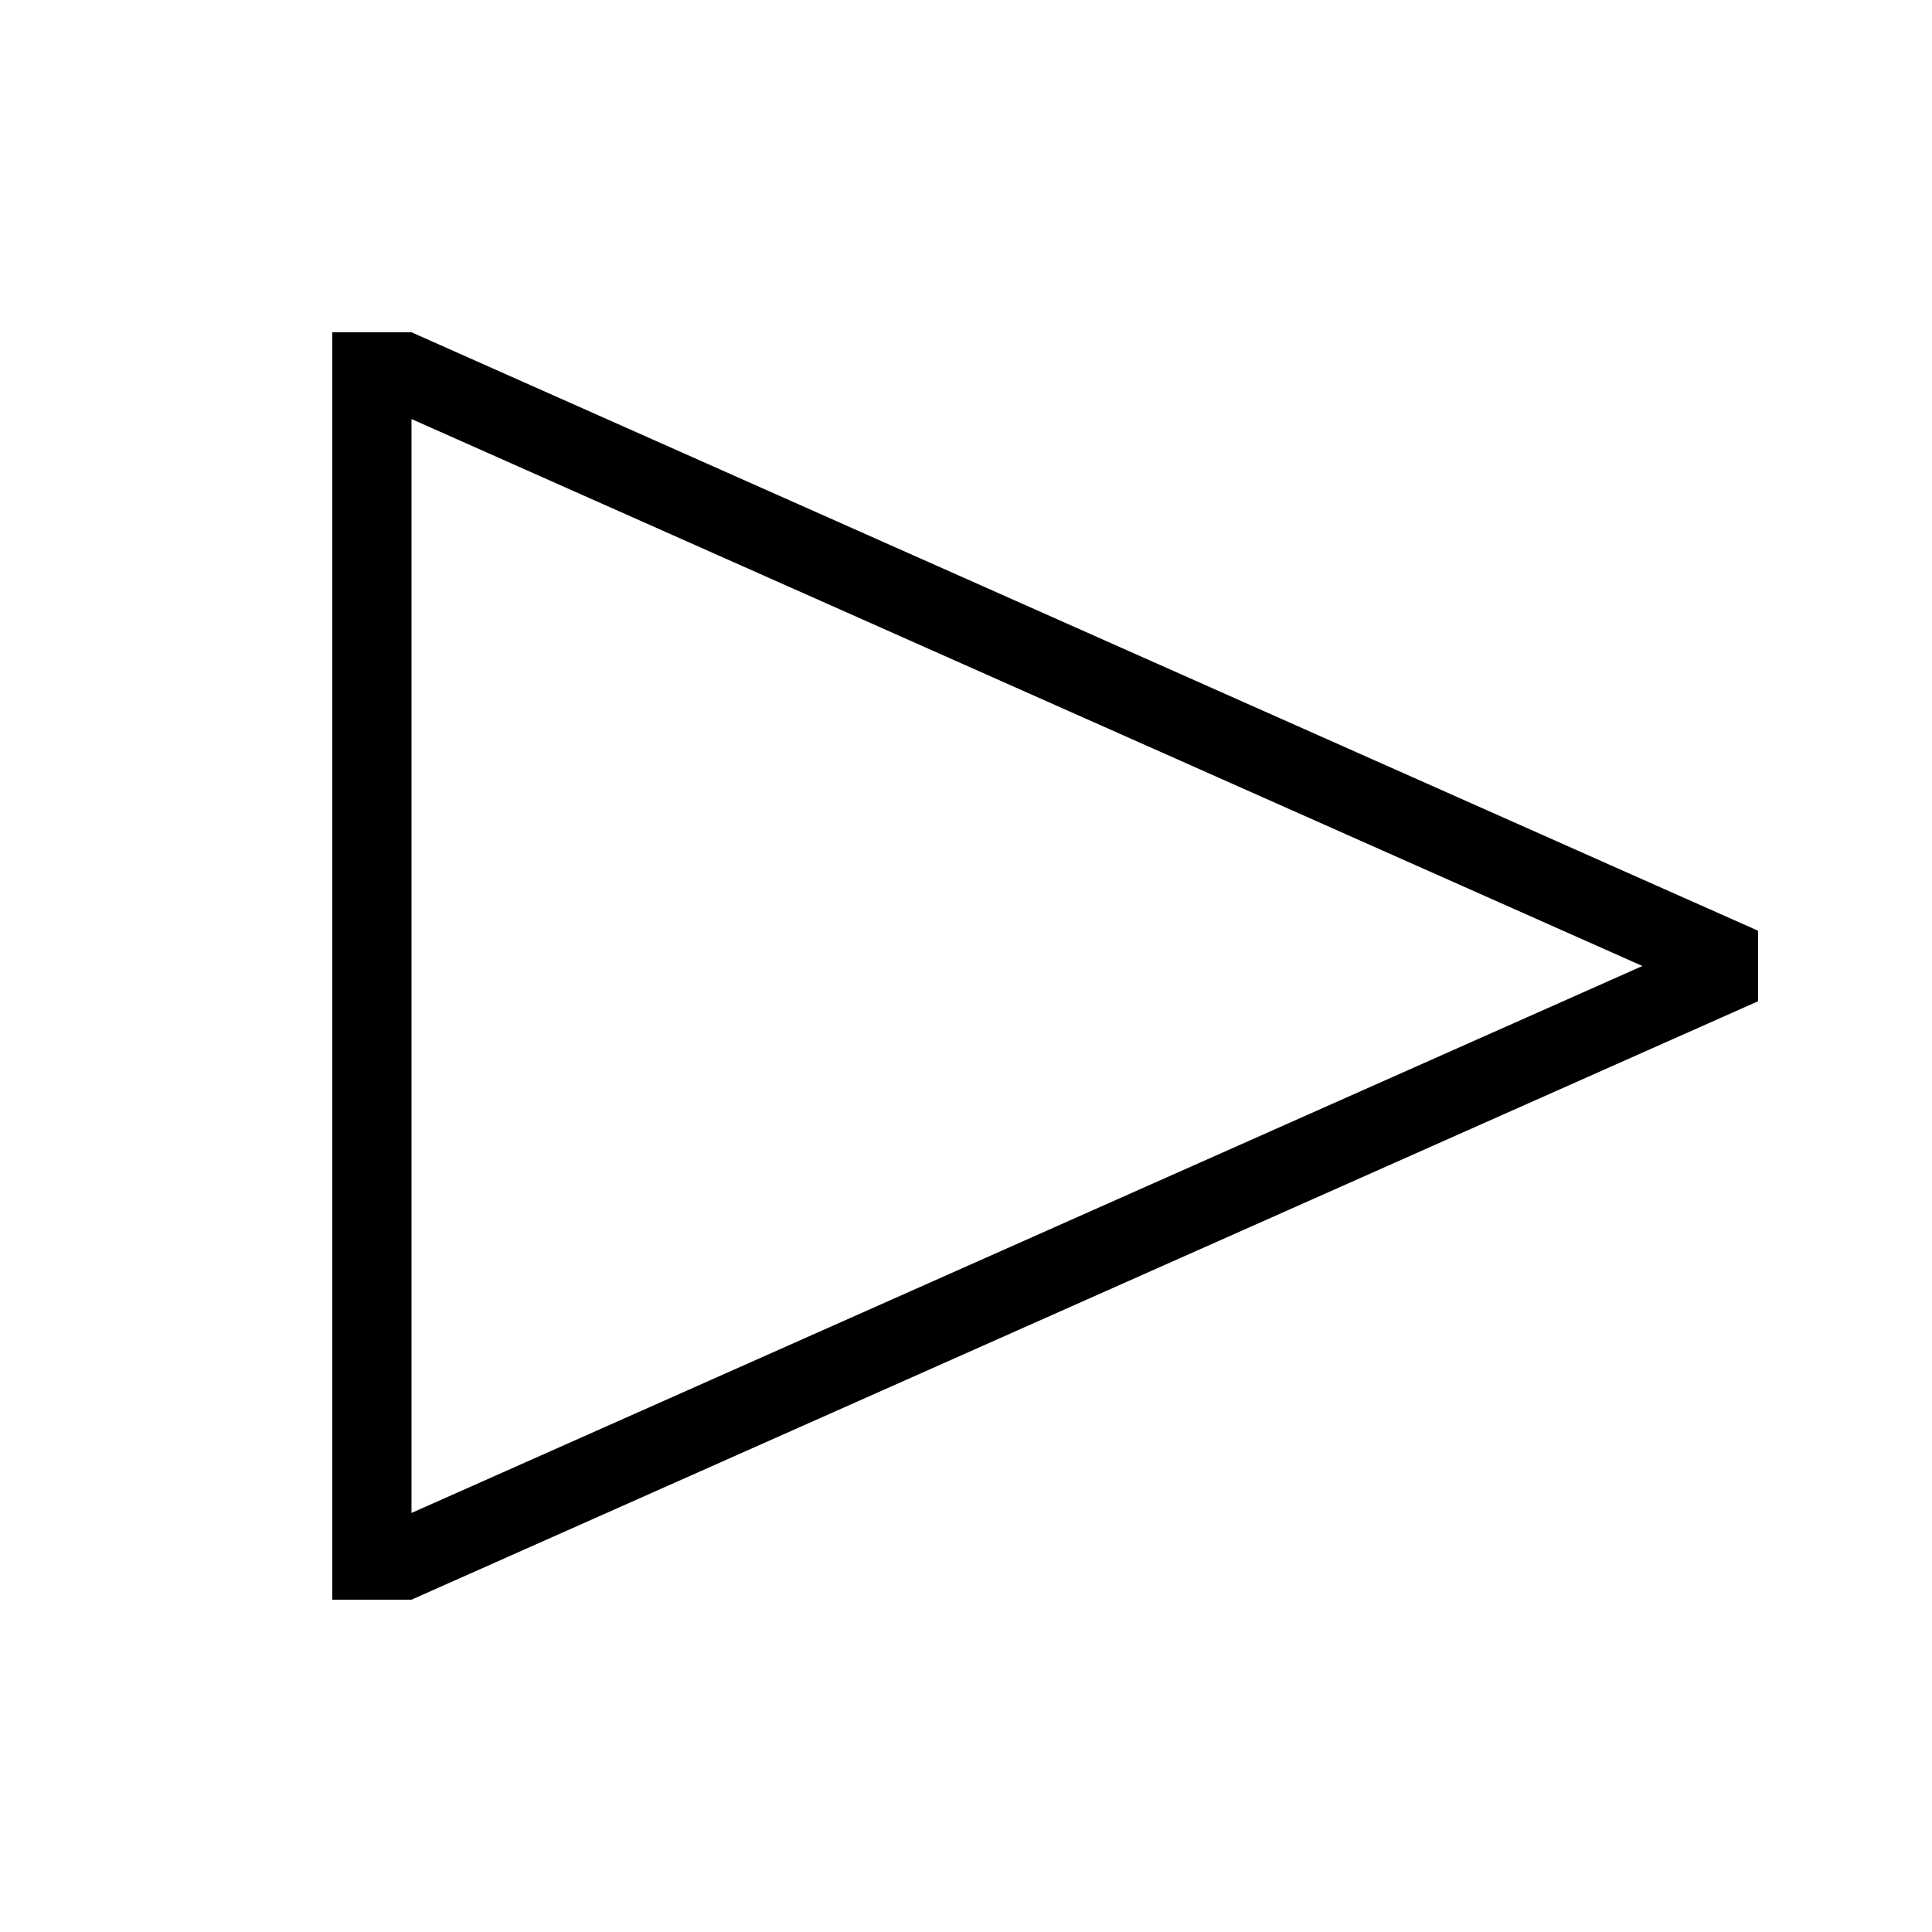 <?xml version="1.0" encoding="UTF-8"?>
<!-- Uploaded to: SVG Repo, www.svgrepo.com, Generator: SVG Repo Mixer Tools -->
<svg fill="#000000" width="800px" height="800px" version="1.1" viewBox="144 144 512 512" xmlns="http://www.w3.org/2000/svg">
 <path d="m253.05 232.06h-20.992v335.87h20.992l356.86-158.59v-18.684zm0 312.89v-289.9l326.21 144.95z"/>
</svg>